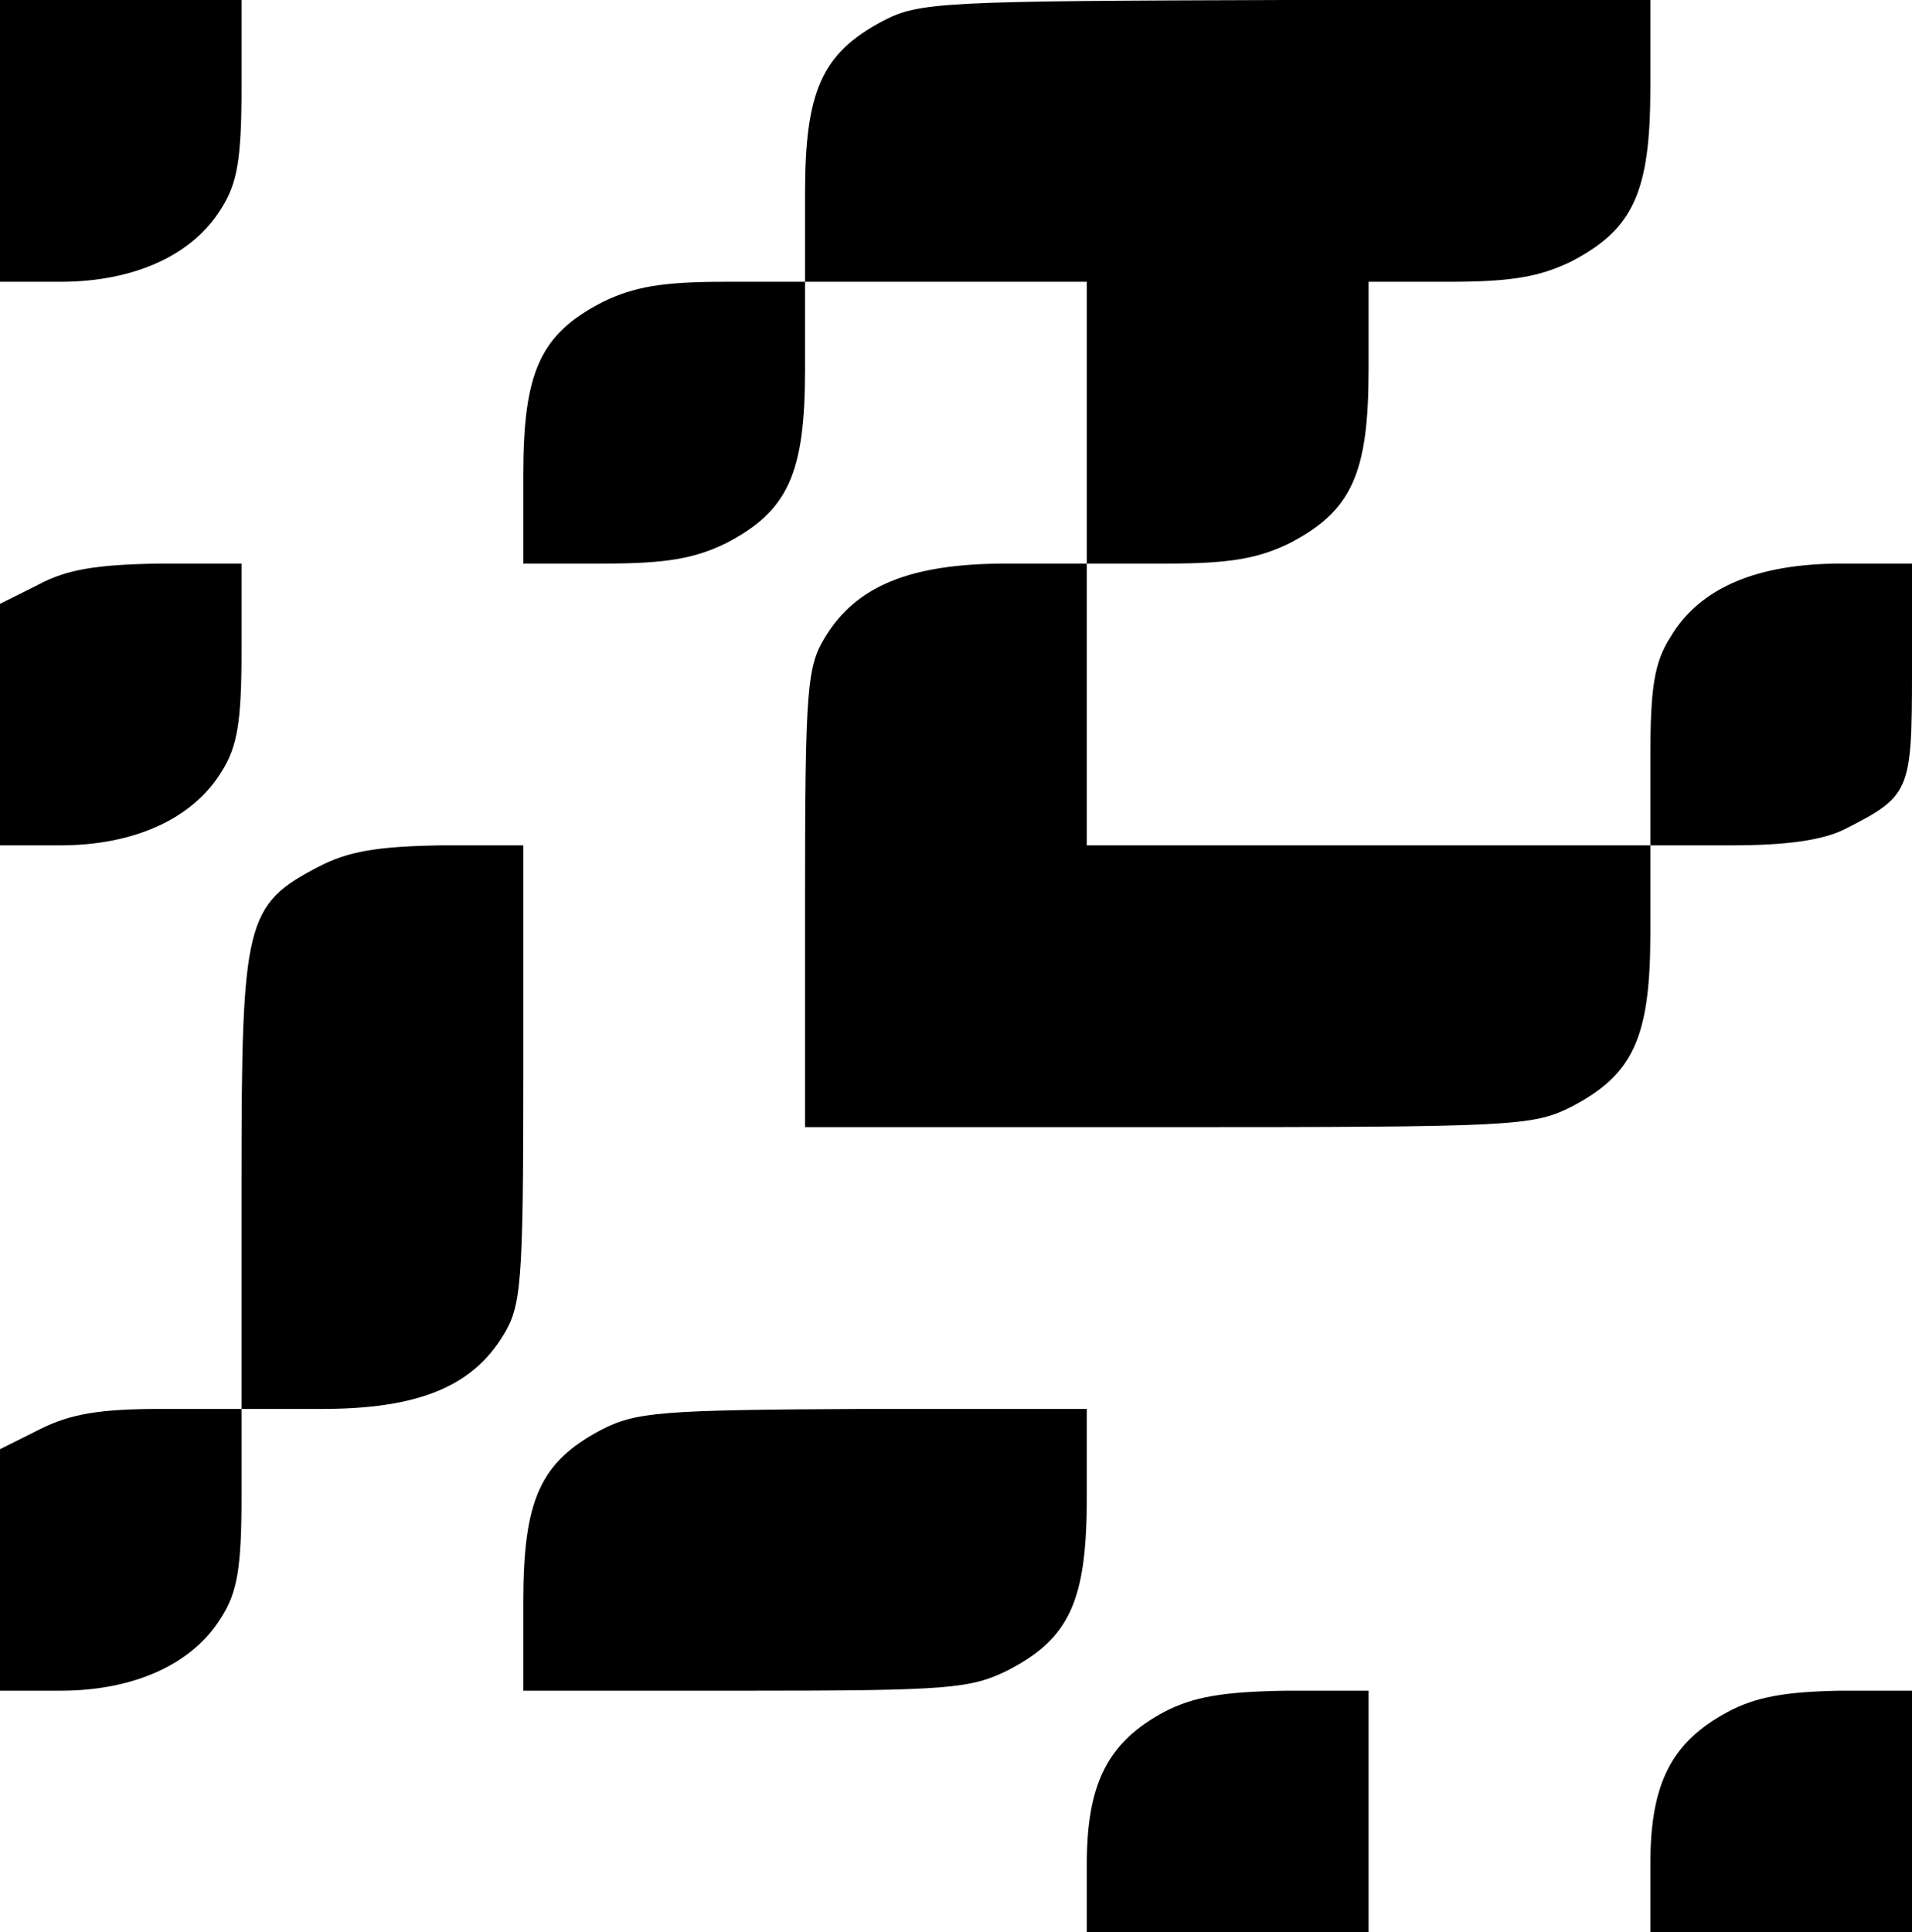 <?xml version="1.0" standalone="no"?>
<svg version="1.0" xmlns="http://www.w3.org/2000/svg"
 width="190pt" height="192pt" viewBox="0 0 190 192"
 preserveAspectRatio="xMidYMid meet">

<g transform="translate(0,192) scale(0.1,-0.1)"
fill="#000000" stroke="none">
<path d="M0 1780 l0 -140 60 0 c74 0 132 27 160 73 16 25 20 50 20 120 l0 87
-120 0 -120 0 0 -140z"/>
<path d="M877 1899 c-60 -32 -77 -69 -77 -171 l0 -88 -80 0 c-62 0 -90 -5
-121 -20 -62 -32 -79 -69 -79 -172 l0 -88 80 0 c62 0 90 5 121 20 62 32 79 69
79 173 l0 87 140 0 140 0 0 -140 0 -140 -80 0 c-95 0 -149 -22 -180 -73 -18
-29 -20 -51 -20 -259 l0 -228 360 0 c343 0 363 1 401 20 62 32 79 69 79 173
l0 87 80 0 c55 0 91 5 113 16 65 33 67 37 67 156 l0 108 -70 0 c-84 0 -141
-24 -170 -73 -16 -25 -20 -50 -20 -119 l0 -88 -280 0 -280 0 0 140 0 140 80 0
c62 0 90 5 121 20 62 32 79 69 79 173 l0 87 80 0 c62 0 90 5 121 20 62 32 79
69 79 173 l0 87 -362 0 c-343 -1 -365 -2 -401 -21z"/>
<path d="M38 1339 l-38 -19 0 -120 0 -120 60 0 c74 0 132 27 160 73 16 25 20
50 20 120 l0 87 -82 0 c-63 -1 -92 -6 -120 -21z"/>
<path d="M317 1059 c-73 -38 -77 -54 -77 -311 l0 -228 -80 0 c-61 0 -90 -5
-120 -20 l-40 -20 0 -120 0 -120 60 0 c74 0 132 27 160 73 16 25 20 50 20 120
l0 87 80 0 c95 0 149 22 180 73 18 29 20 51 20 260 l0 227 -82 0 c-63 -1 -92
-6 -121 -21z"/>
<path d="M597 499 c-60 -32 -77 -69 -77 -171 l0 -88 220 0 c203 0 224 2 261
20 62 32 79 69 79 173 l0 87 -222 0 c-203 -1 -226 -3 -261 -21z"/>
<path d="M1157 219 c-56 -30 -77 -71 -77 -151 l0 -68 140 0 140 0 0 120 0 120
-82 0 c-63 -1 -92 -6 -121 -21z"/>
<path d="M1717 219 c-56 -30 -77 -71 -77 -151 l0 -68 130 0 130 0 0 120 0 120
-72 0 c-53 -1 -83 -6 -111 -21z"/>
</g>
</svg>
